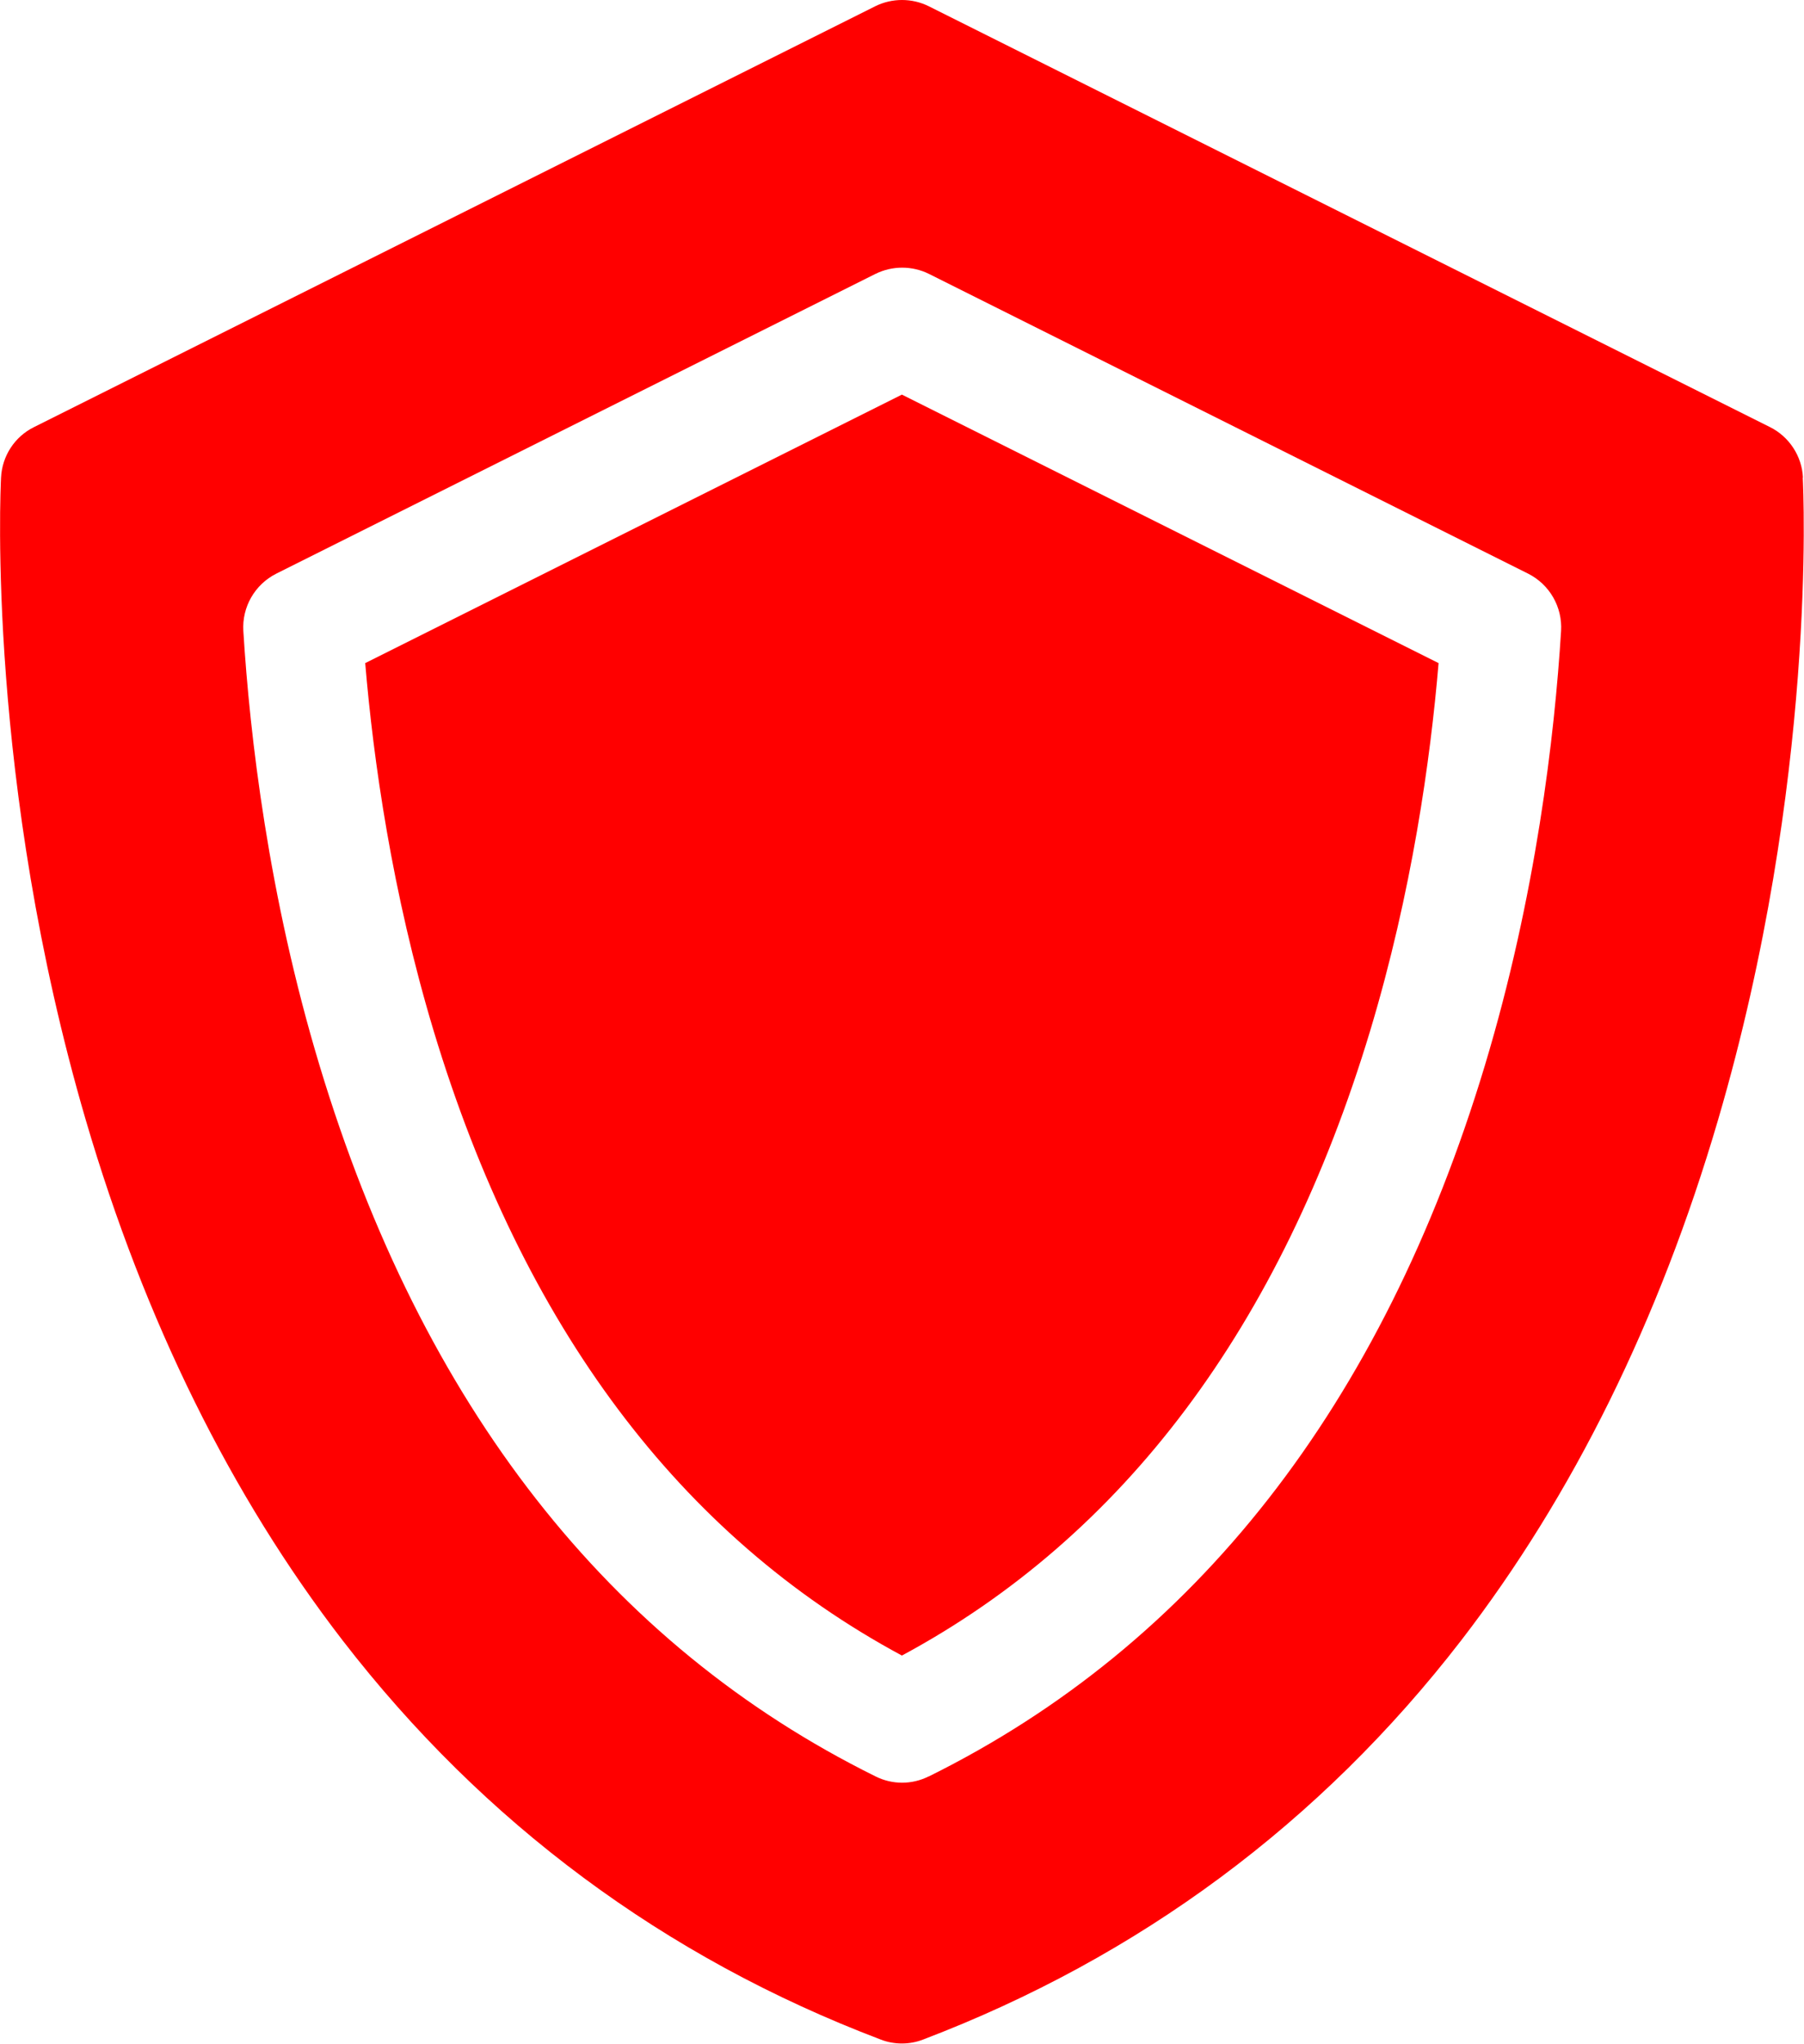 <svg viewBox="0 0 86.59 98.04" xmlns="http://www.w3.org/2000/svg" data-name="Layer 1" id="Layer_1">
  <defs>
    <style>
      .cls-1 {
        fill: red;
      }
    </style>
  </defs>
  <path d="M17.53,31.81c.39,4.64,1.28,10.99,3.29,17.66,4.28,14.16,11.83,24.23,22.47,29.95,10.64-5.72,18.19-15.79,22.47-29.95,2.01-6.67,2.9-13.02,3.29-17.66l-25.76-12.88-25.76,12.88Z" class="cls-1"></path>
  <path d="M86.54,22.91c-.05-1.03-.66-1.96-1.58-2.42L44.58.3c-.81-.4-1.76-.4-2.57,0L1.63,20.49c-.93.46-1.53,1.39-1.58,2.42-.03.59-.69,14.58,4.07,30.83,2.82,9.61,6.97,18.01,12.33,24.96,6.76,8.75,15.44,15.2,25.82,19.14.33.13.68.19,1.02.19s.69-.06,1.02-.19c10.37-3.95,19.06-10.39,25.82-19.14,5.36-6.95,9.51-15.35,12.33-24.96,4.77-16.25,4.1-30.25,4.07-30.83h0ZM44.57,85.22c-.4.2-.84.3-1.27.3s-.87-.1-1.27-.3c-12.79-6.32-21.77-17.8-26.69-34.1-2.46-8.15-3.35-15.84-3.66-20.85-.07-1.15.55-2.23,1.58-2.75l28.76-14.38c.81-.4,1.76-.4,2.57,0l28.76,14.38c1.03.52,1.65,1.6,1.58,2.75-.31,5.01-1.2,12.69-3.66,20.85-4.92,16.3-13.9,27.77-26.69,34.1h0Z" class="cls-1"></path>
</svg>